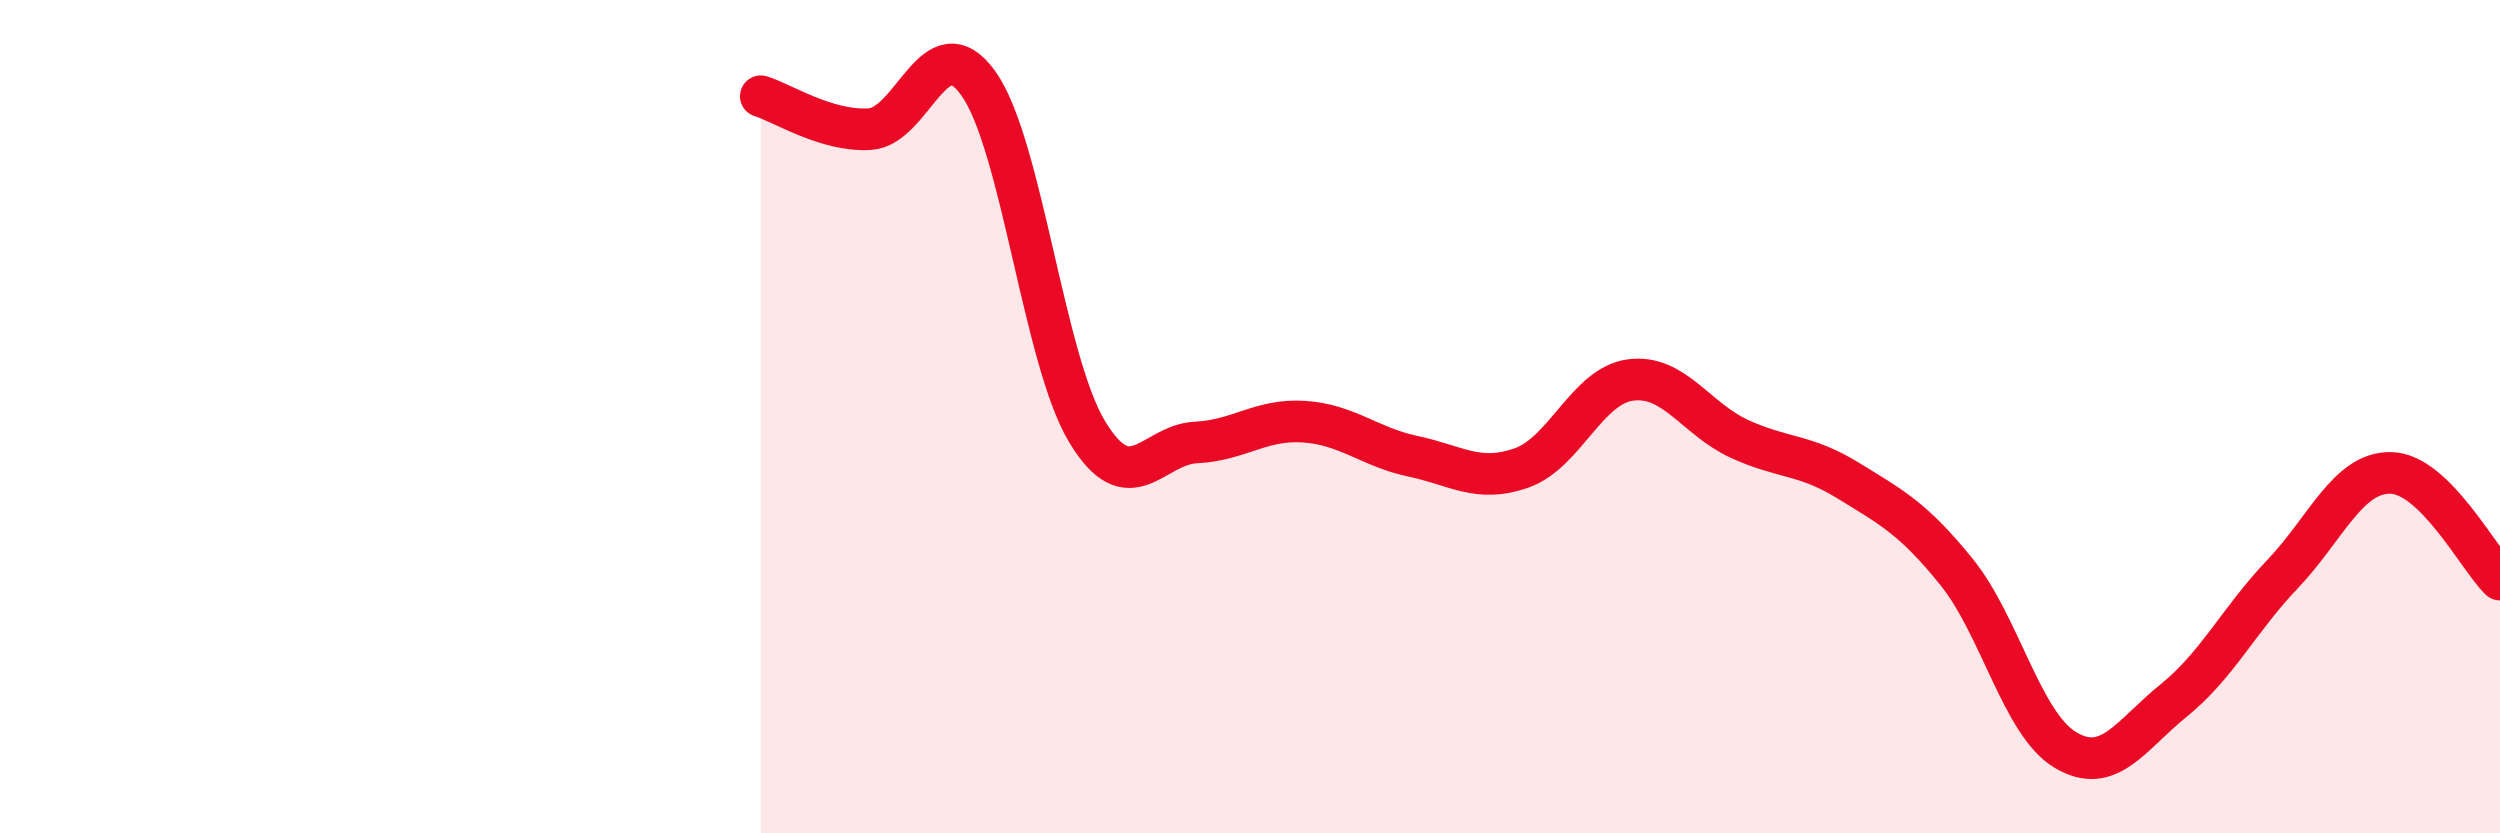 
    <svg width="60" height="20" viewBox="0 0 60 20" xmlns="http://www.w3.org/2000/svg">
      <path
        d="M 18.26,2.31 C 18.78,2.47 19.83,3.16 20.87,3.1 C 21.91,3.04 22.44,0.55 23.48,2 C 24.52,3.45 25.05,8.64 26.09,10.36 C 27.13,12.08 27.66,10.67 28.7,10.62 C 29.74,10.57 30.26,10.05 31.3,10.12 C 32.34,10.19 32.87,10.73 33.91,10.95 C 34.95,11.17 35.48,11.6 36.52,11.23 C 37.56,10.86 38.09,9.26 39.13,9.12 C 40.17,8.98 40.7,10.05 41.74,10.53 C 42.78,11.01 43.31,10.89 44.35,11.53 C 45.39,12.17 45.92,12.44 46.96,13.73 C 48,15.02 48.53,17.38 49.57,18 C 50.61,18.62 51.13,17.65 52.17,16.81 C 53.21,15.97 53.74,14.87 54.78,13.78 C 55.82,12.69 56.35,11.32 57.39,11.35 C 58.43,11.38 59.48,13.4 60,13.91L60 20L18.26 20Z"
        fill="#EB0A25"
        opacity="0.1"
        stroke-linecap="round"
        stroke-linejoin="round"
      />
      <path
        d="M 18.26,2.31 C 18.78,2.47 19.83,3.16 20.87,3.1 C 21.91,3.04 22.44,0.55 23.48,2 C 24.52,3.45 25.05,8.64 26.09,10.36 C 27.13,12.08 27.66,10.67 28.7,10.62 C 29.74,10.57 30.26,10.05 31.3,10.12 C 32.34,10.19 32.87,10.73 33.91,10.95 C 34.95,11.17 35.48,11.6 36.52,11.23 C 37.56,10.86 38.09,9.26 39.13,9.12 C 40.17,8.98 40.7,10.05 41.74,10.53 C 42.78,11.01 43.31,10.89 44.35,11.53 C 45.39,12.17 45.92,12.44 46.96,13.73 C 48,15.02 48.53,17.38 49.57,18 C 50.61,18.62 51.13,17.65 52.17,16.81 C 53.21,15.97 53.74,14.87 54.78,13.78 C 55.82,12.69 56.35,11.32 57.39,11.35 C 58.43,11.38 59.48,13.4 60,13.91"
        stroke="#EB0A25"
        stroke-width="1"
        fill="none"
        stroke-linecap="round"
        stroke-linejoin="round"
      />
    </svg>
  